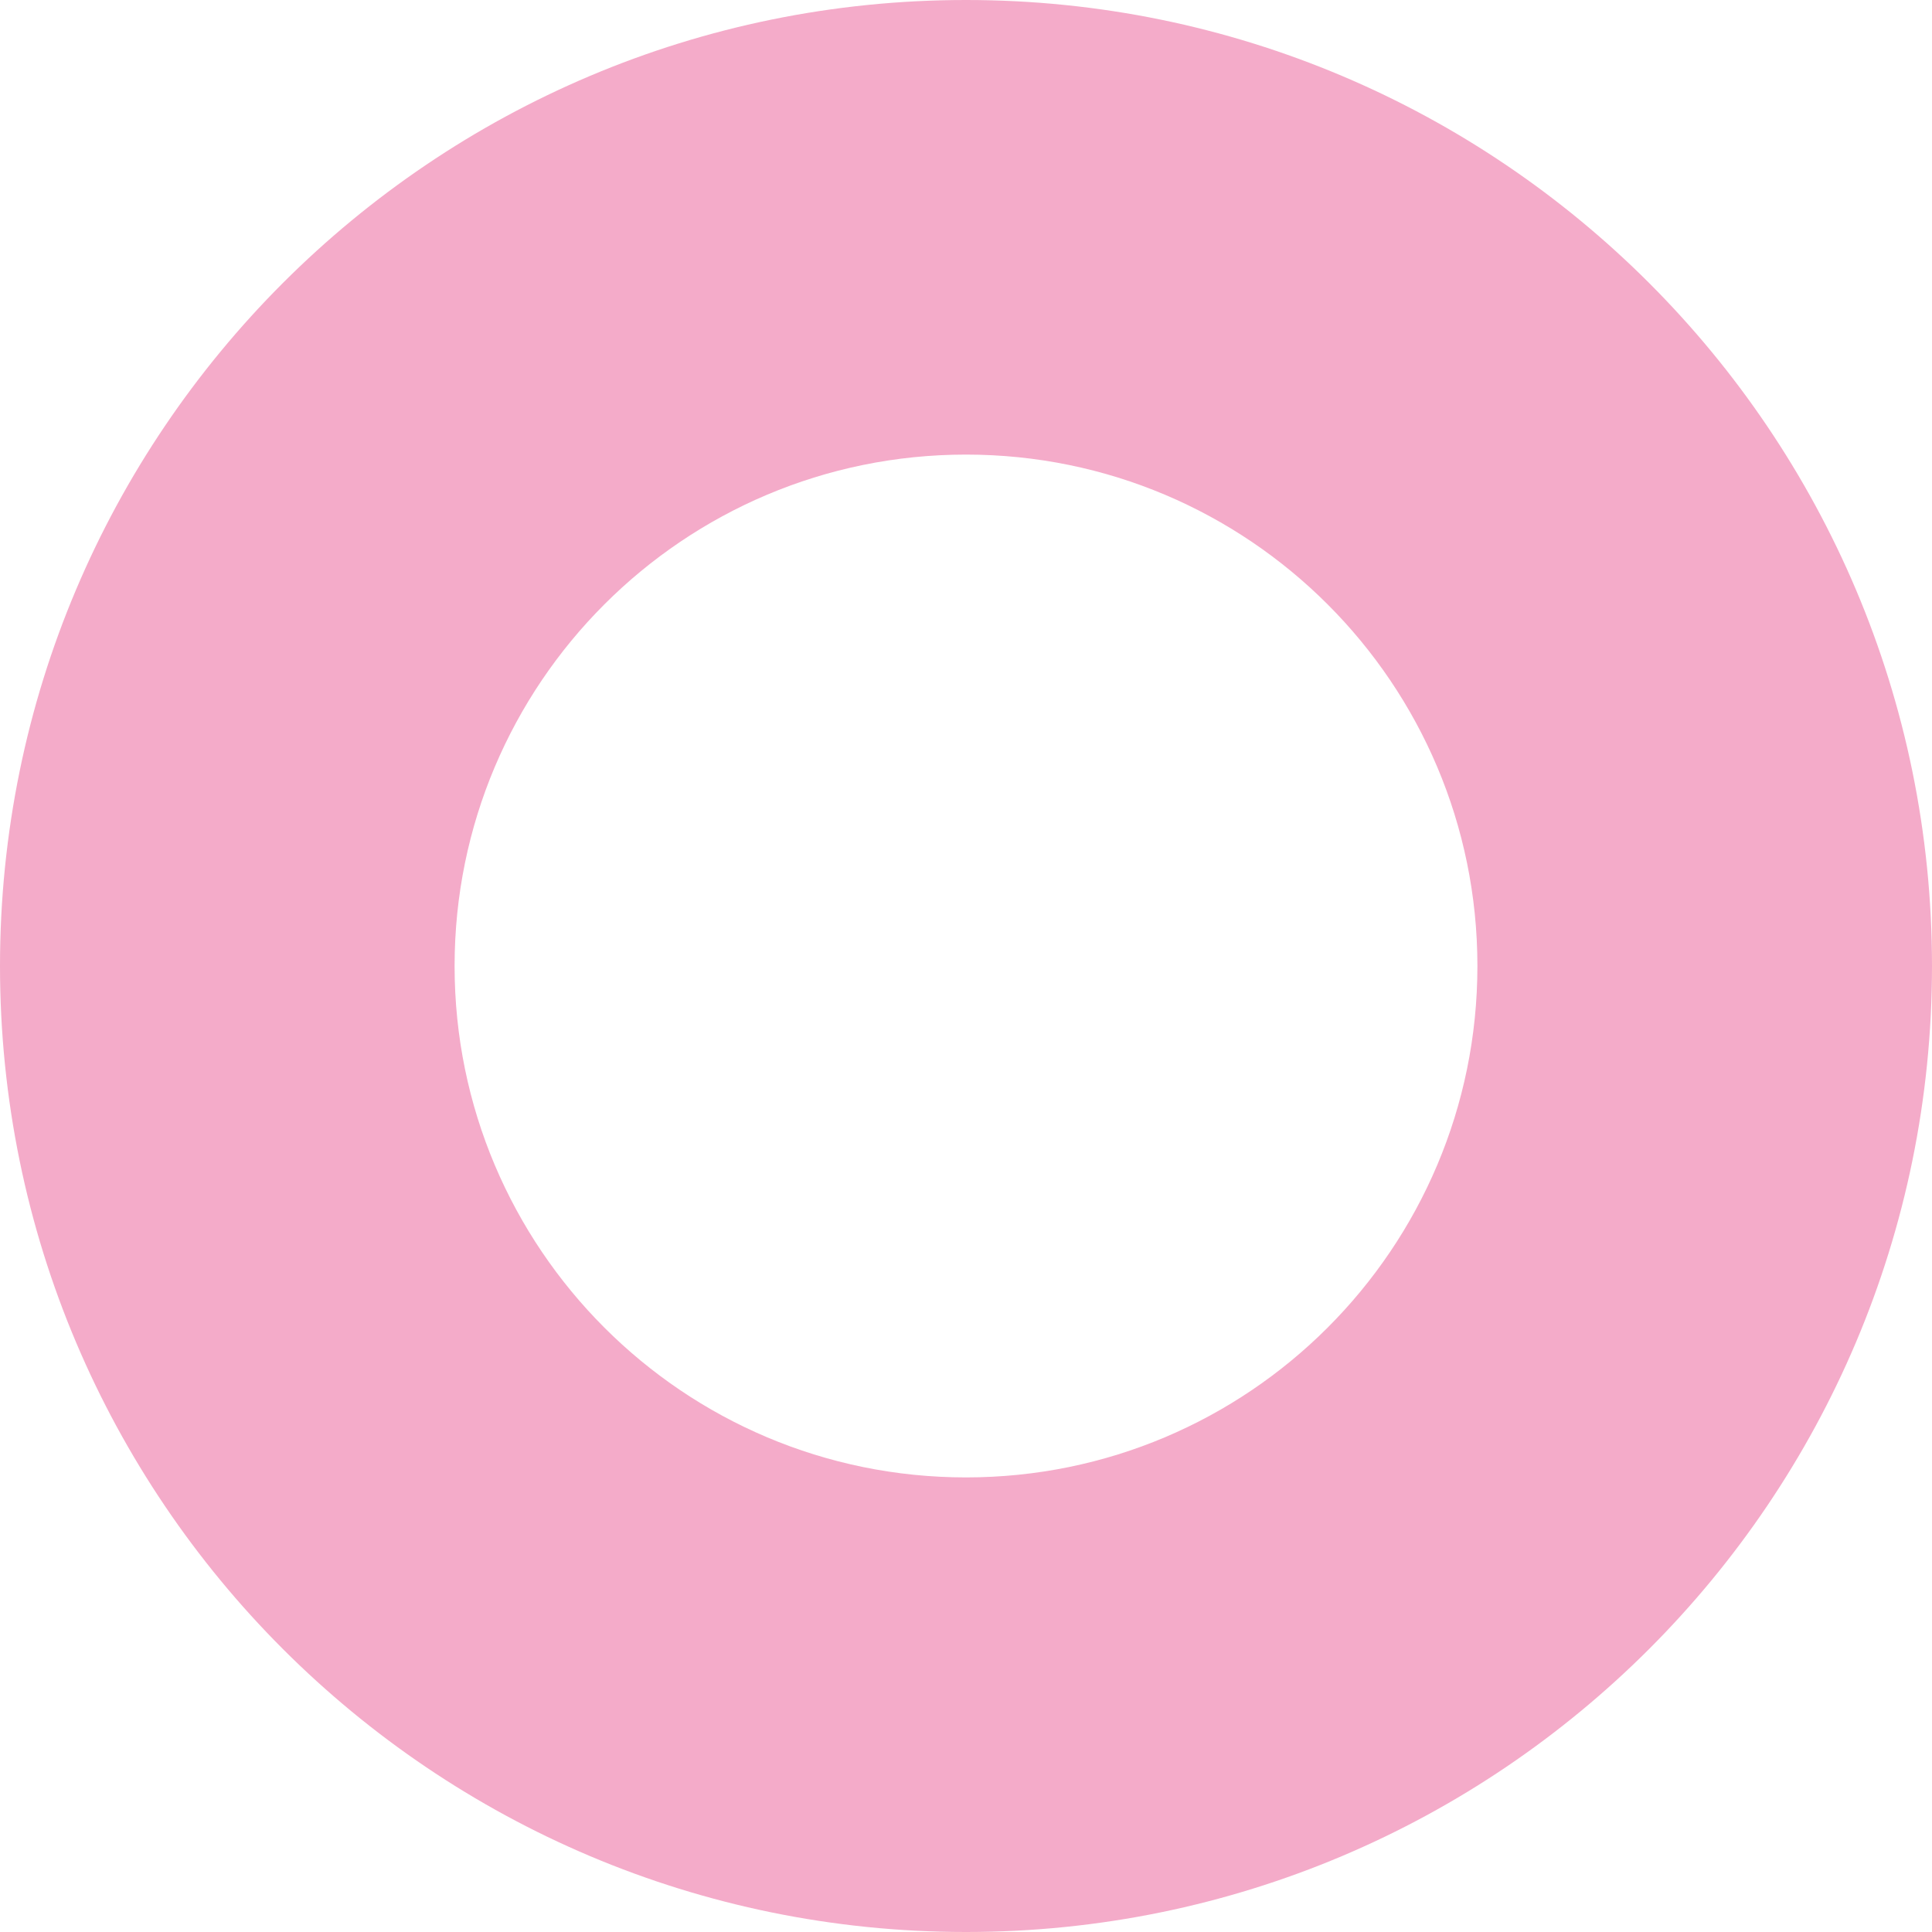 <?xml version="1.0" encoding="UTF-8"?> <svg xmlns="http://www.w3.org/2000/svg" width="102" height="102" viewBox="0 0 102 102" fill="none"> <path fill-rule="evenodd" clip-rule="evenodd" d="M51 78C65.912 78 78 65.912 78 51C78 36.088 65.912 24 51 24C36.088 24 24 36.088 24 51C24 65.912 36.088 78 51 78ZM102 51C102 79.166 79.166 102 51 102C22.834 102 0 79.166 0 51C0 22.834 22.834 0 51 0C79.166 0 102 22.834 102 51Z" fill="#F4ABC9"></path> </svg> 